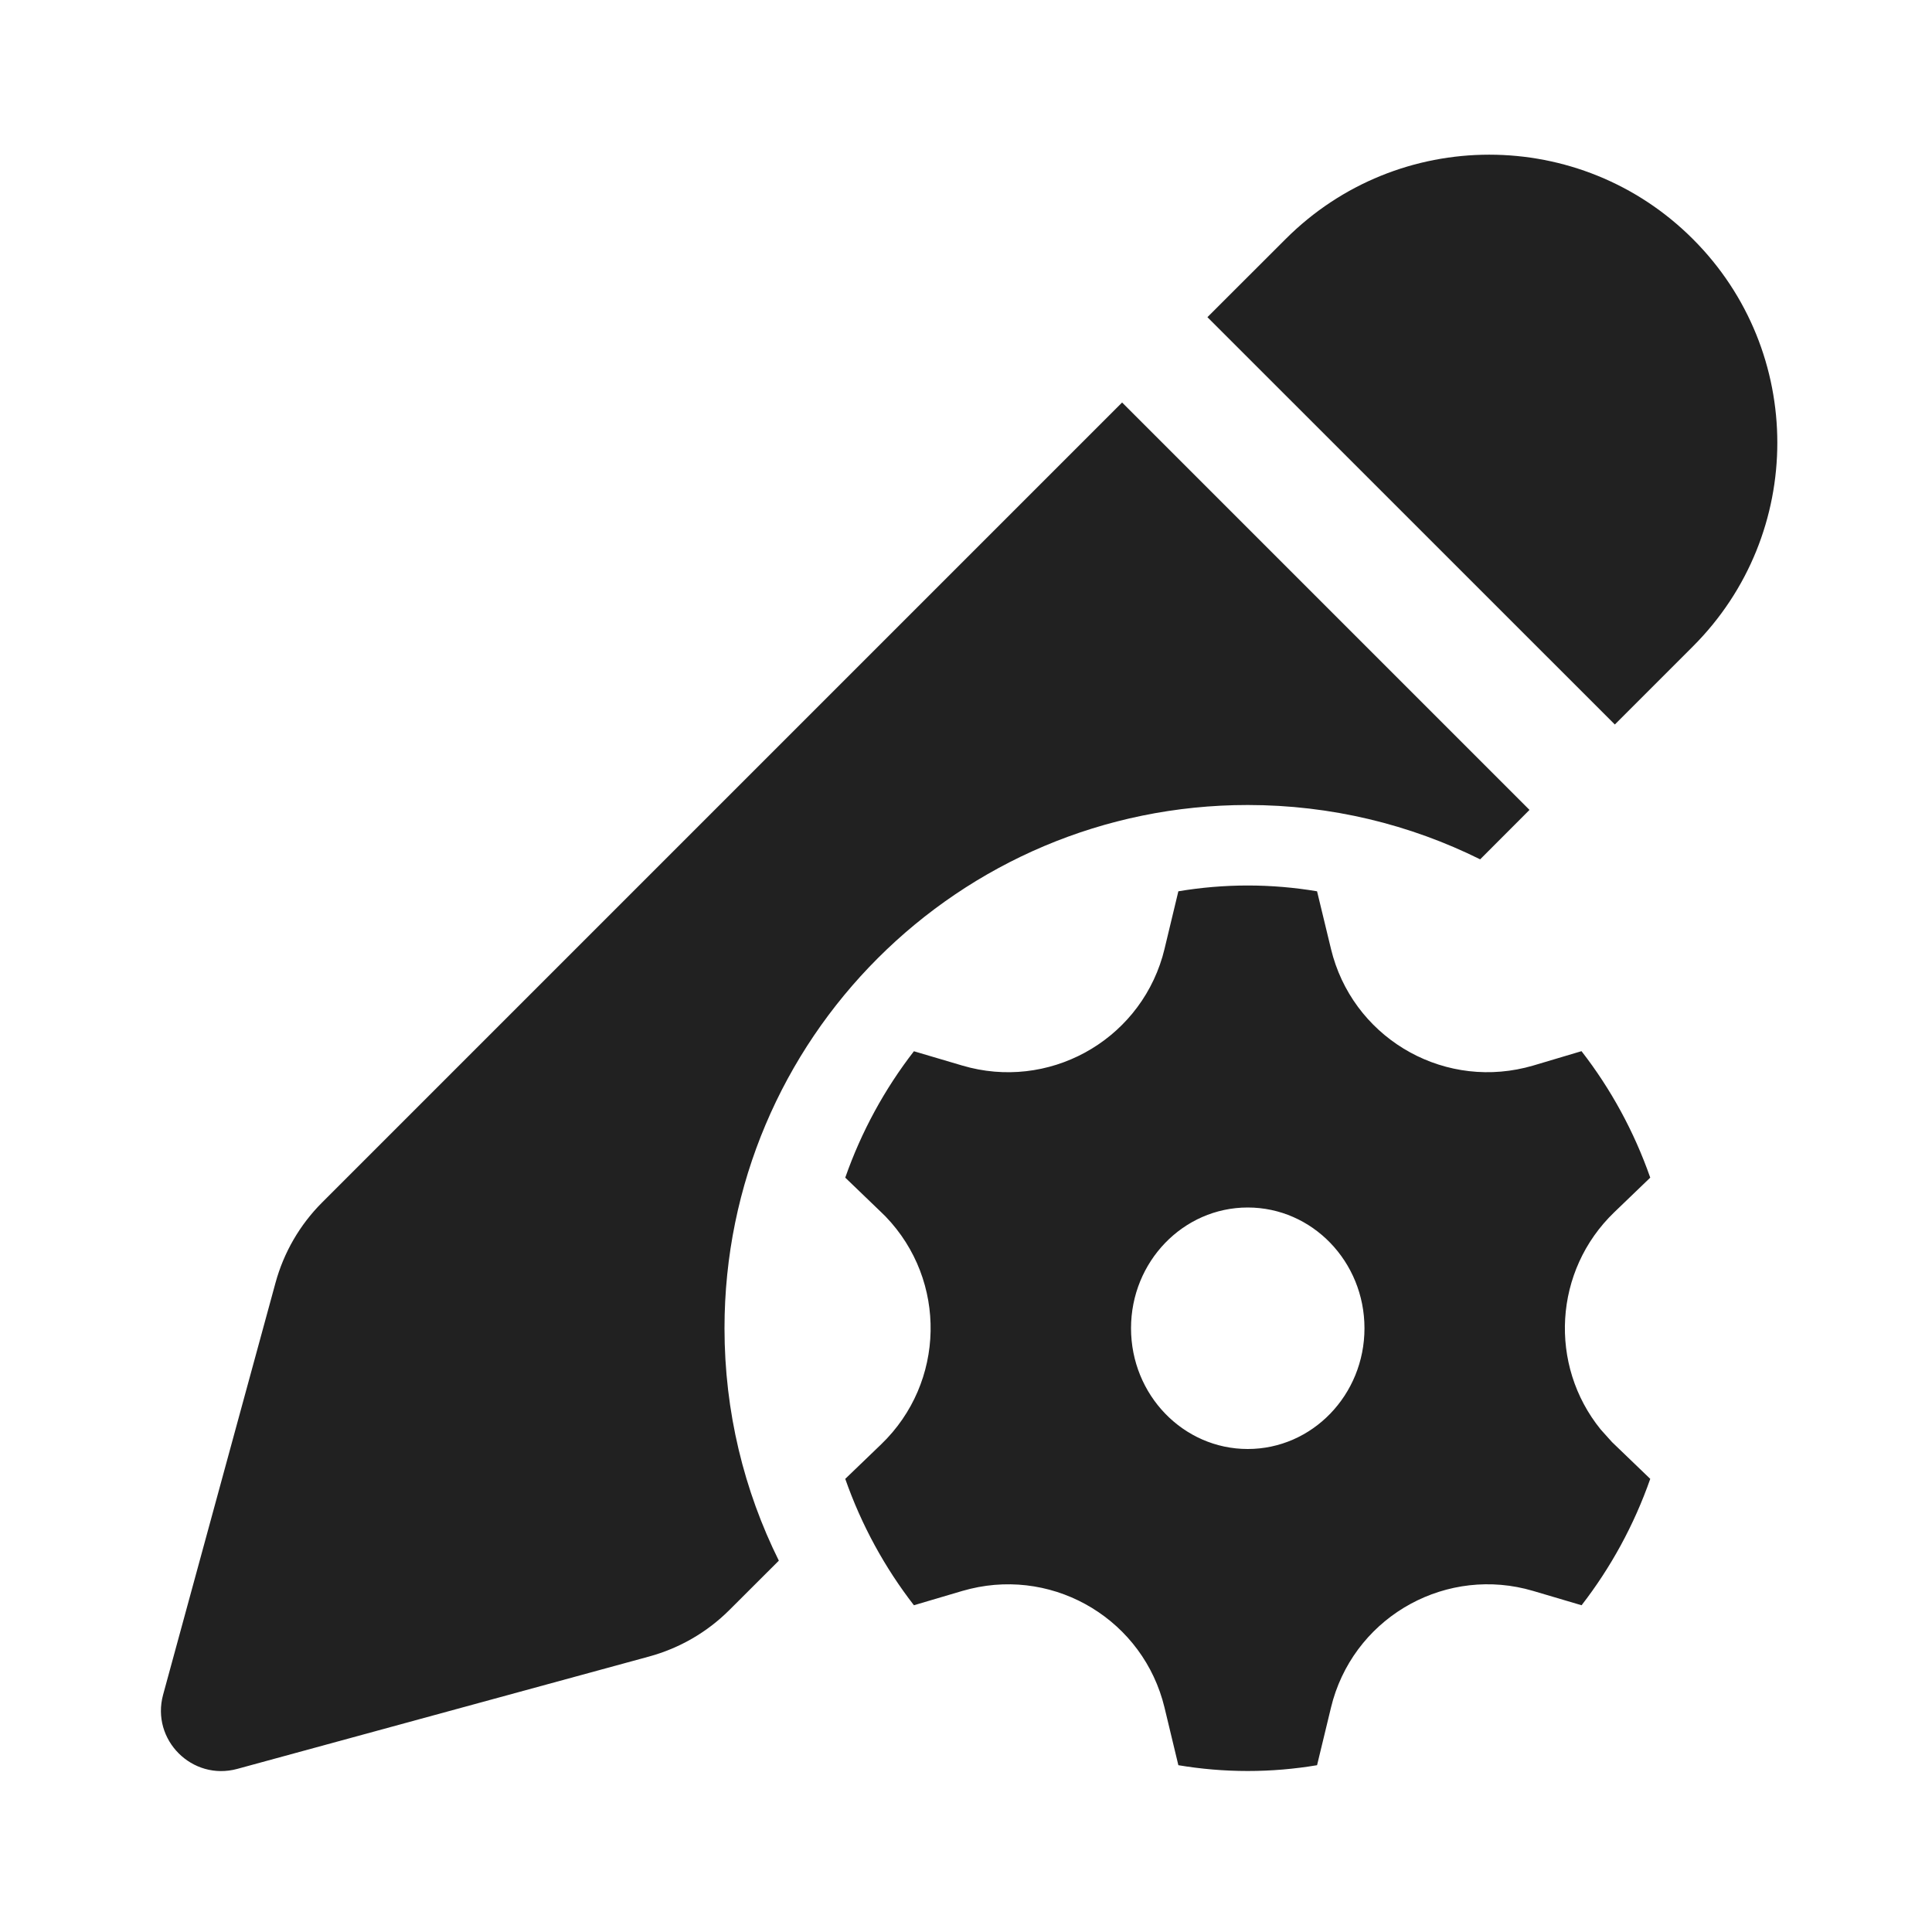 <?xml version="1.0" encoding="UTF-8"?>
<svg width="800px" height="800px" viewBox="0 0 24 24" version="1.1" xmlns="http://www.w3.org/2000/svg" xmlns:xlink="http://www.w3.org/1999/xlink">
    <!-- Скачано с сайта svg4.ru / Downloaded from svg4.ru -->
    <title>ic_fluent_pen_settings_24_filled</title>
    <desc>Created with Sketch.</desc>
    <g id="🔍-Product-Icons" stroke="none" stroke-width="1" fill="none" fill-rule="evenodd">
        <g id="ic_fluent_pen_settings_24_filled" fill="#212121" fill-rule="nonzero">
            <path d="M13.939,5 L19,10.061 L18.387,10.675 C17.517,10.243 16.537,10 15.5,10 C11.91,10 9,12.91 9,16.5 C9,17.537 9.243,18.517 9.675,19.387 L9.062,19.999 C8.785,20.276 8.441,20.475 8.063,20.578 L2.947,21.974 C2.387,22.126 1.874,21.613 2.026,21.053 L3.422,15.937 C3.525,15.559 3.724,15.215 4.001,14.938 L13.939,5 Z M15.5,11 C15.793,11 16.081,11.025 16.361,11.072 L16.534,11.788 C16.793,12.862 17.873,13.522 18.947,13.263 L19.045,13.237 L19.045,13.237 L19.646,13.058 C20.009,13.525 20.299,14.055 20.5,14.629 L20.053,15.059 C19.299,15.784 19.237,16.959 19.884,17.757 L20.025,17.914 L20.025,17.914 L20.5,18.371 C20.299,18.945 20.009,19.474 19.647,19.941 L19.045,19.763 C17.986,19.45 16.873,20.055 16.56,21.114 L16.534,21.212 L16.534,21.212 L16.361,21.928 C16.081,21.975 15.793,22 15.5,22 C15.207,22 14.919,21.975 14.638,21.928 L14.466,21.212 C14.207,20.138 13.127,19.478 12.053,19.737 L11.955,19.763 L11.955,19.763 L11.353,19.941 C10.991,19.474 10.701,18.945 10.5,18.371 L10.947,17.941 C11.743,17.175 11.768,15.909 11.002,15.113 L10.947,15.059 L10.5,14.629 C10.701,14.055 10.991,13.526 11.353,13.059 L11.955,13.237 C13.014,13.55 14.127,12.945 14.44,11.886 L14.466,11.788 L14.466,11.788 L14.638,11.072 C14.919,11.025 15.207,11 15.5,11 Z M15.5,15 C14.699,15 14.05,15.672 14.05,16.5 C14.05,17.328 14.699,18 15.5,18 C16.301,18 16.95,17.328 16.95,16.5 C16.95,15.672 16.301,15 15.5,15 Z M21.03,2.97 C22.428,4.367 22.428,6.633 21.03,8.03 L20.06,9 L14.999,3.94 L15.97,2.97 C17.367,1.572 19.633,1.572 21.03,2.97 Z" id="🎨-Color">
</path>
        </g>
    </g>
</svg>
